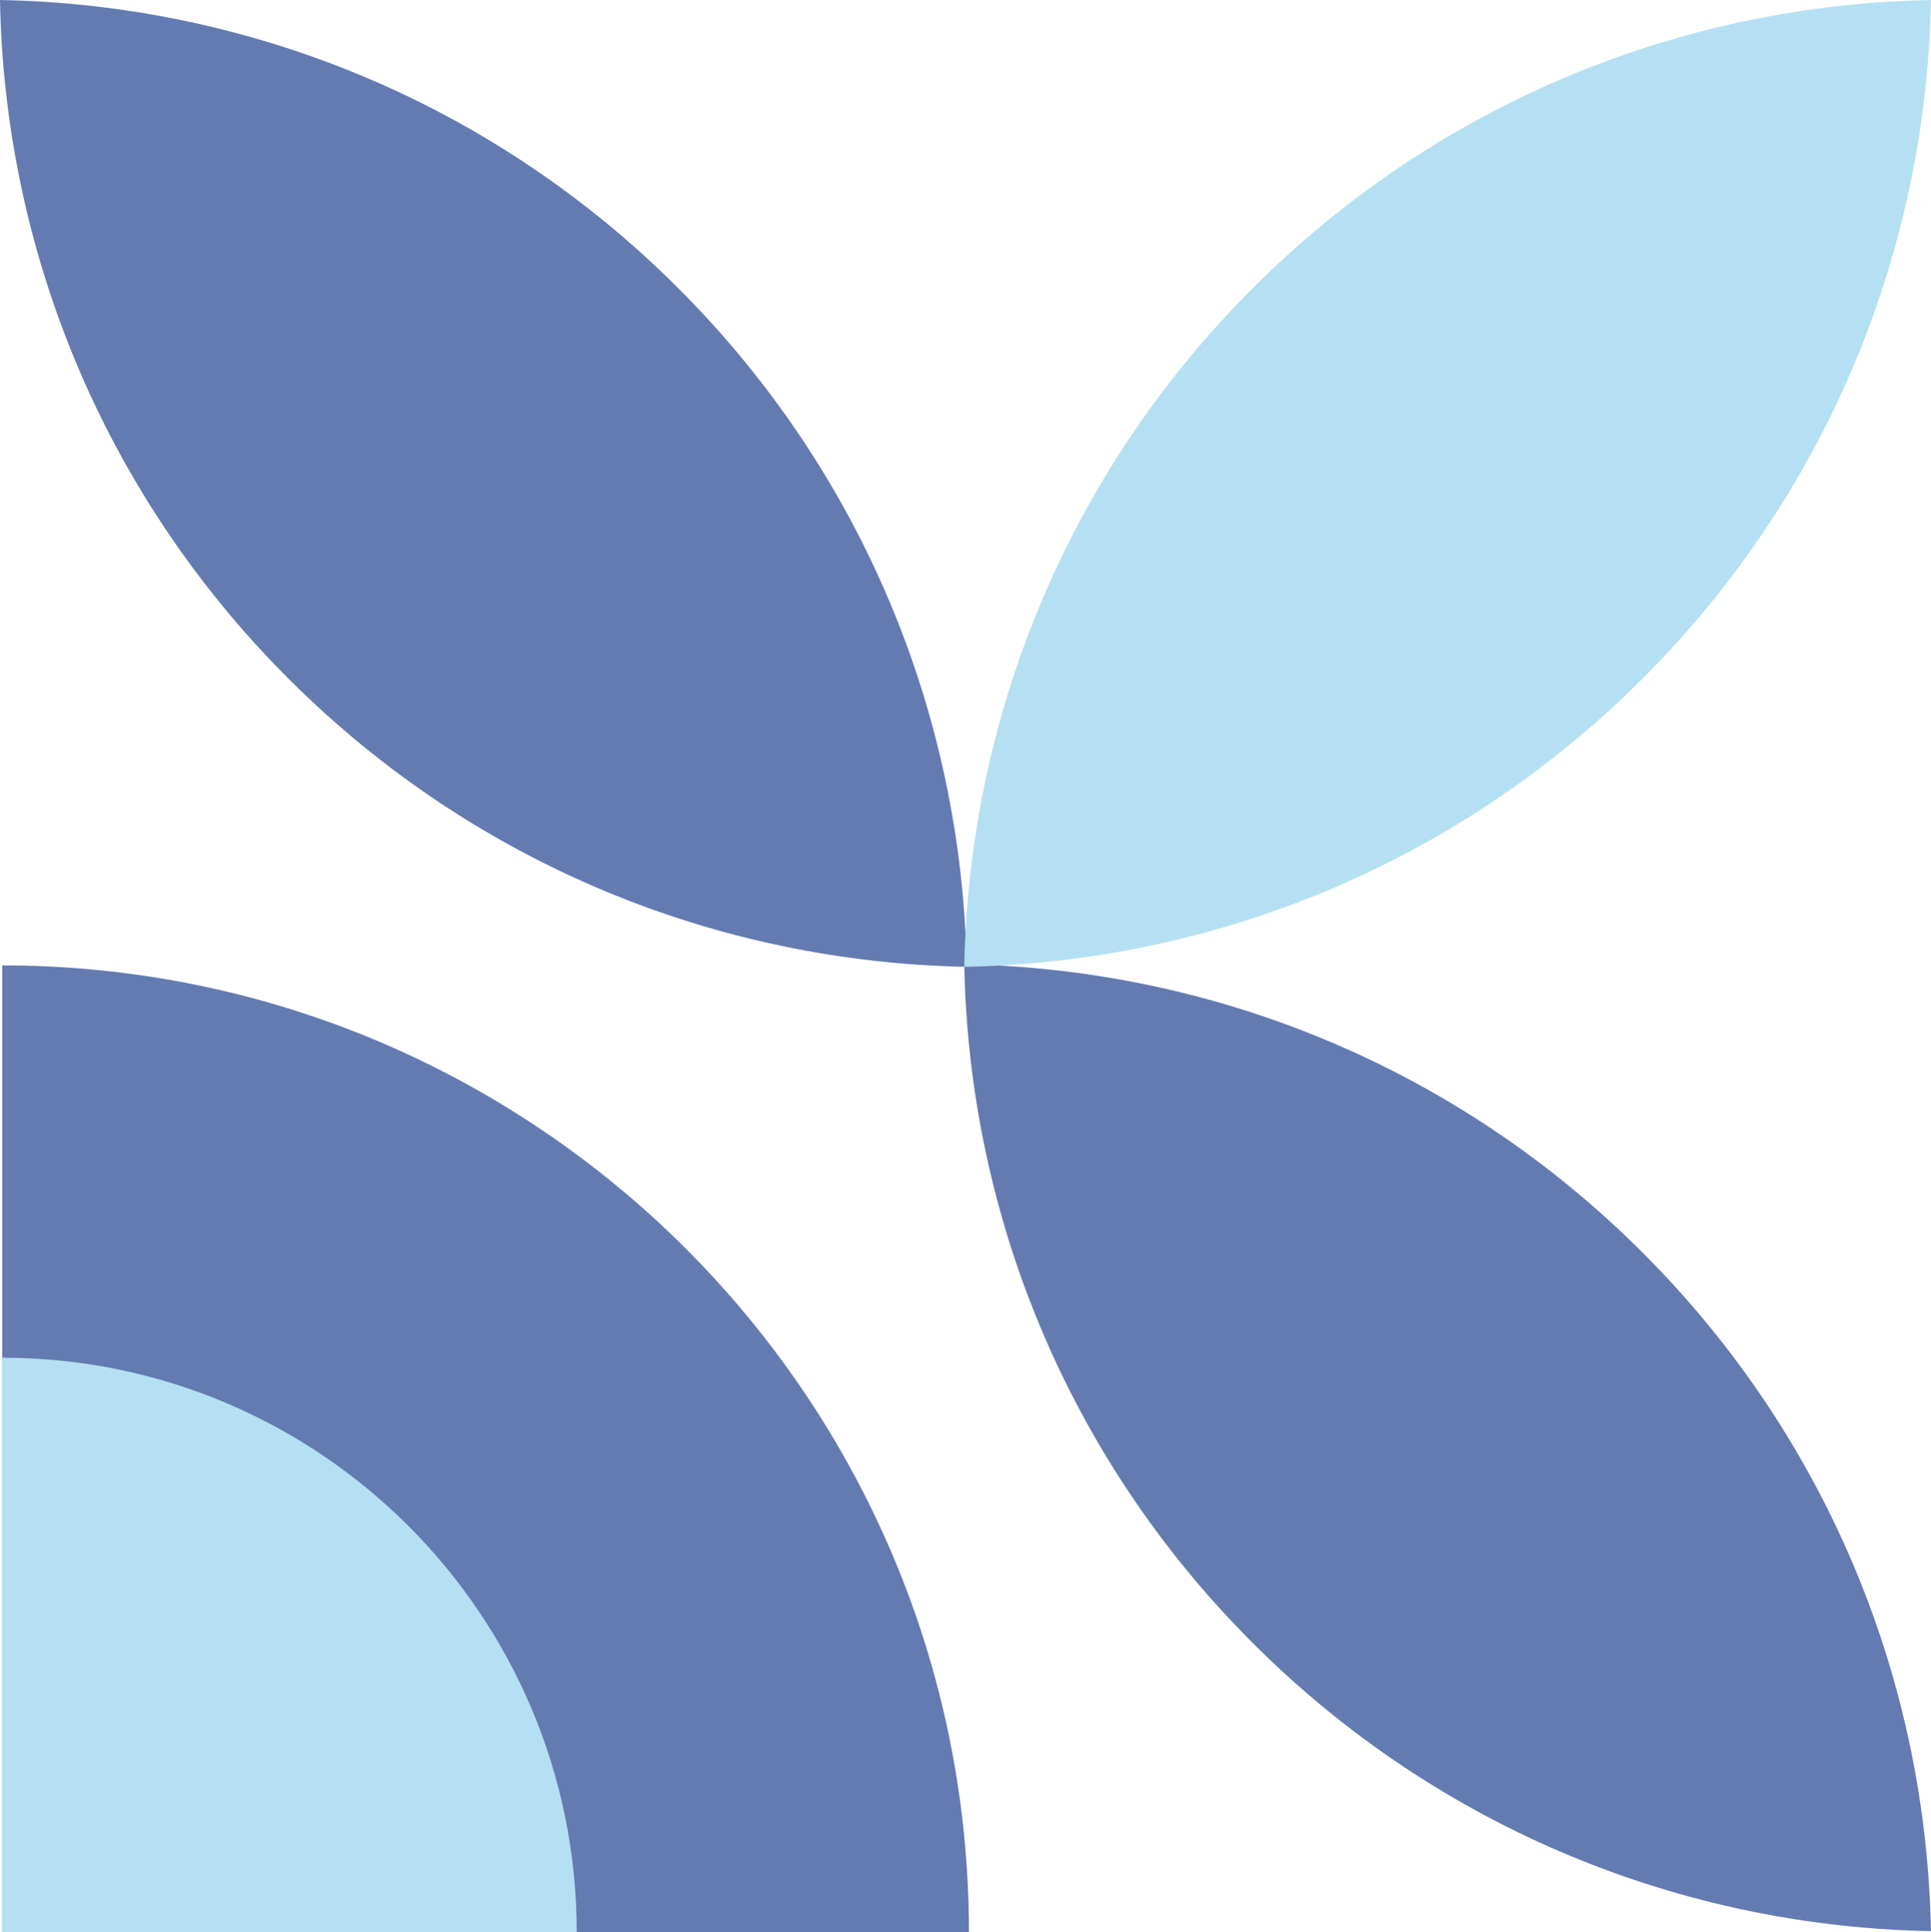 <?xml version="1.0" encoding="UTF-8"?>
<!DOCTYPE svg PUBLIC '-//W3C//DTD SVG 1.0//EN'
          'http://www.w3.org/TR/2001/REC-SVG-20010904/DTD/svg10.dtd'>
<svg data-name="Layer 1" height="2414.8" preserveAspectRatio="xMidYMid meet" version="1.0" viewBox="238.9 364.6 2413.5 2414.8" width="2413.5" xmlns="http://www.w3.org/2000/svg" xmlns:xlink="http://www.w3.org/1999/xlink" zoomAndPan="magnify"
><g id="change1_1"
  ><path d="M1449.94,2779.38c0-667.31-541-1208.28-1208.28-1208.28V2779.38Z" fill="#647bb1"
  /></g
  ><g id="change2_1"
  ><path d="M959.71,2779.38c0-396.56-321.49-718-718.05-718v718Z" fill="#b5e0f3"
  /></g
  ><g id="change1_2"
  ><path d="M2652.35,2778c-5.6-307.5-125.7-613.29-360.34-847.93-233.89-233.88-538.46-353.93-844.94-360.26-6.34-306.46-126.39-611-360.26-844.88C852.17,490.32,546.37,370.22,238.88,364.61c5.6,307.49,125.71,613.29,360.35,847.93,233.88,233.88,538.45,353.93,844.94,360.26,6.34,306.46,126.39,611,360.25,844.88C2039.07,2652.32,2344.86,2772.42,2652.35,2778Z" fill="#647bb1"
  /></g
  ><g id="change2_2"
  ><path d="M1804.42,725c-233.86,233.86-353.91,538.42-360.25,844.88v2.86l3.18.09c306.39-6.39,610.85-126.44,844.66-360.25,234.64-234.64,354.74-540.44,360.34-847.93C2344.86,370.21,2039.07,490.32,1804.42,725Z" fill="#b5e0f3"
  /></g
></svg
>
